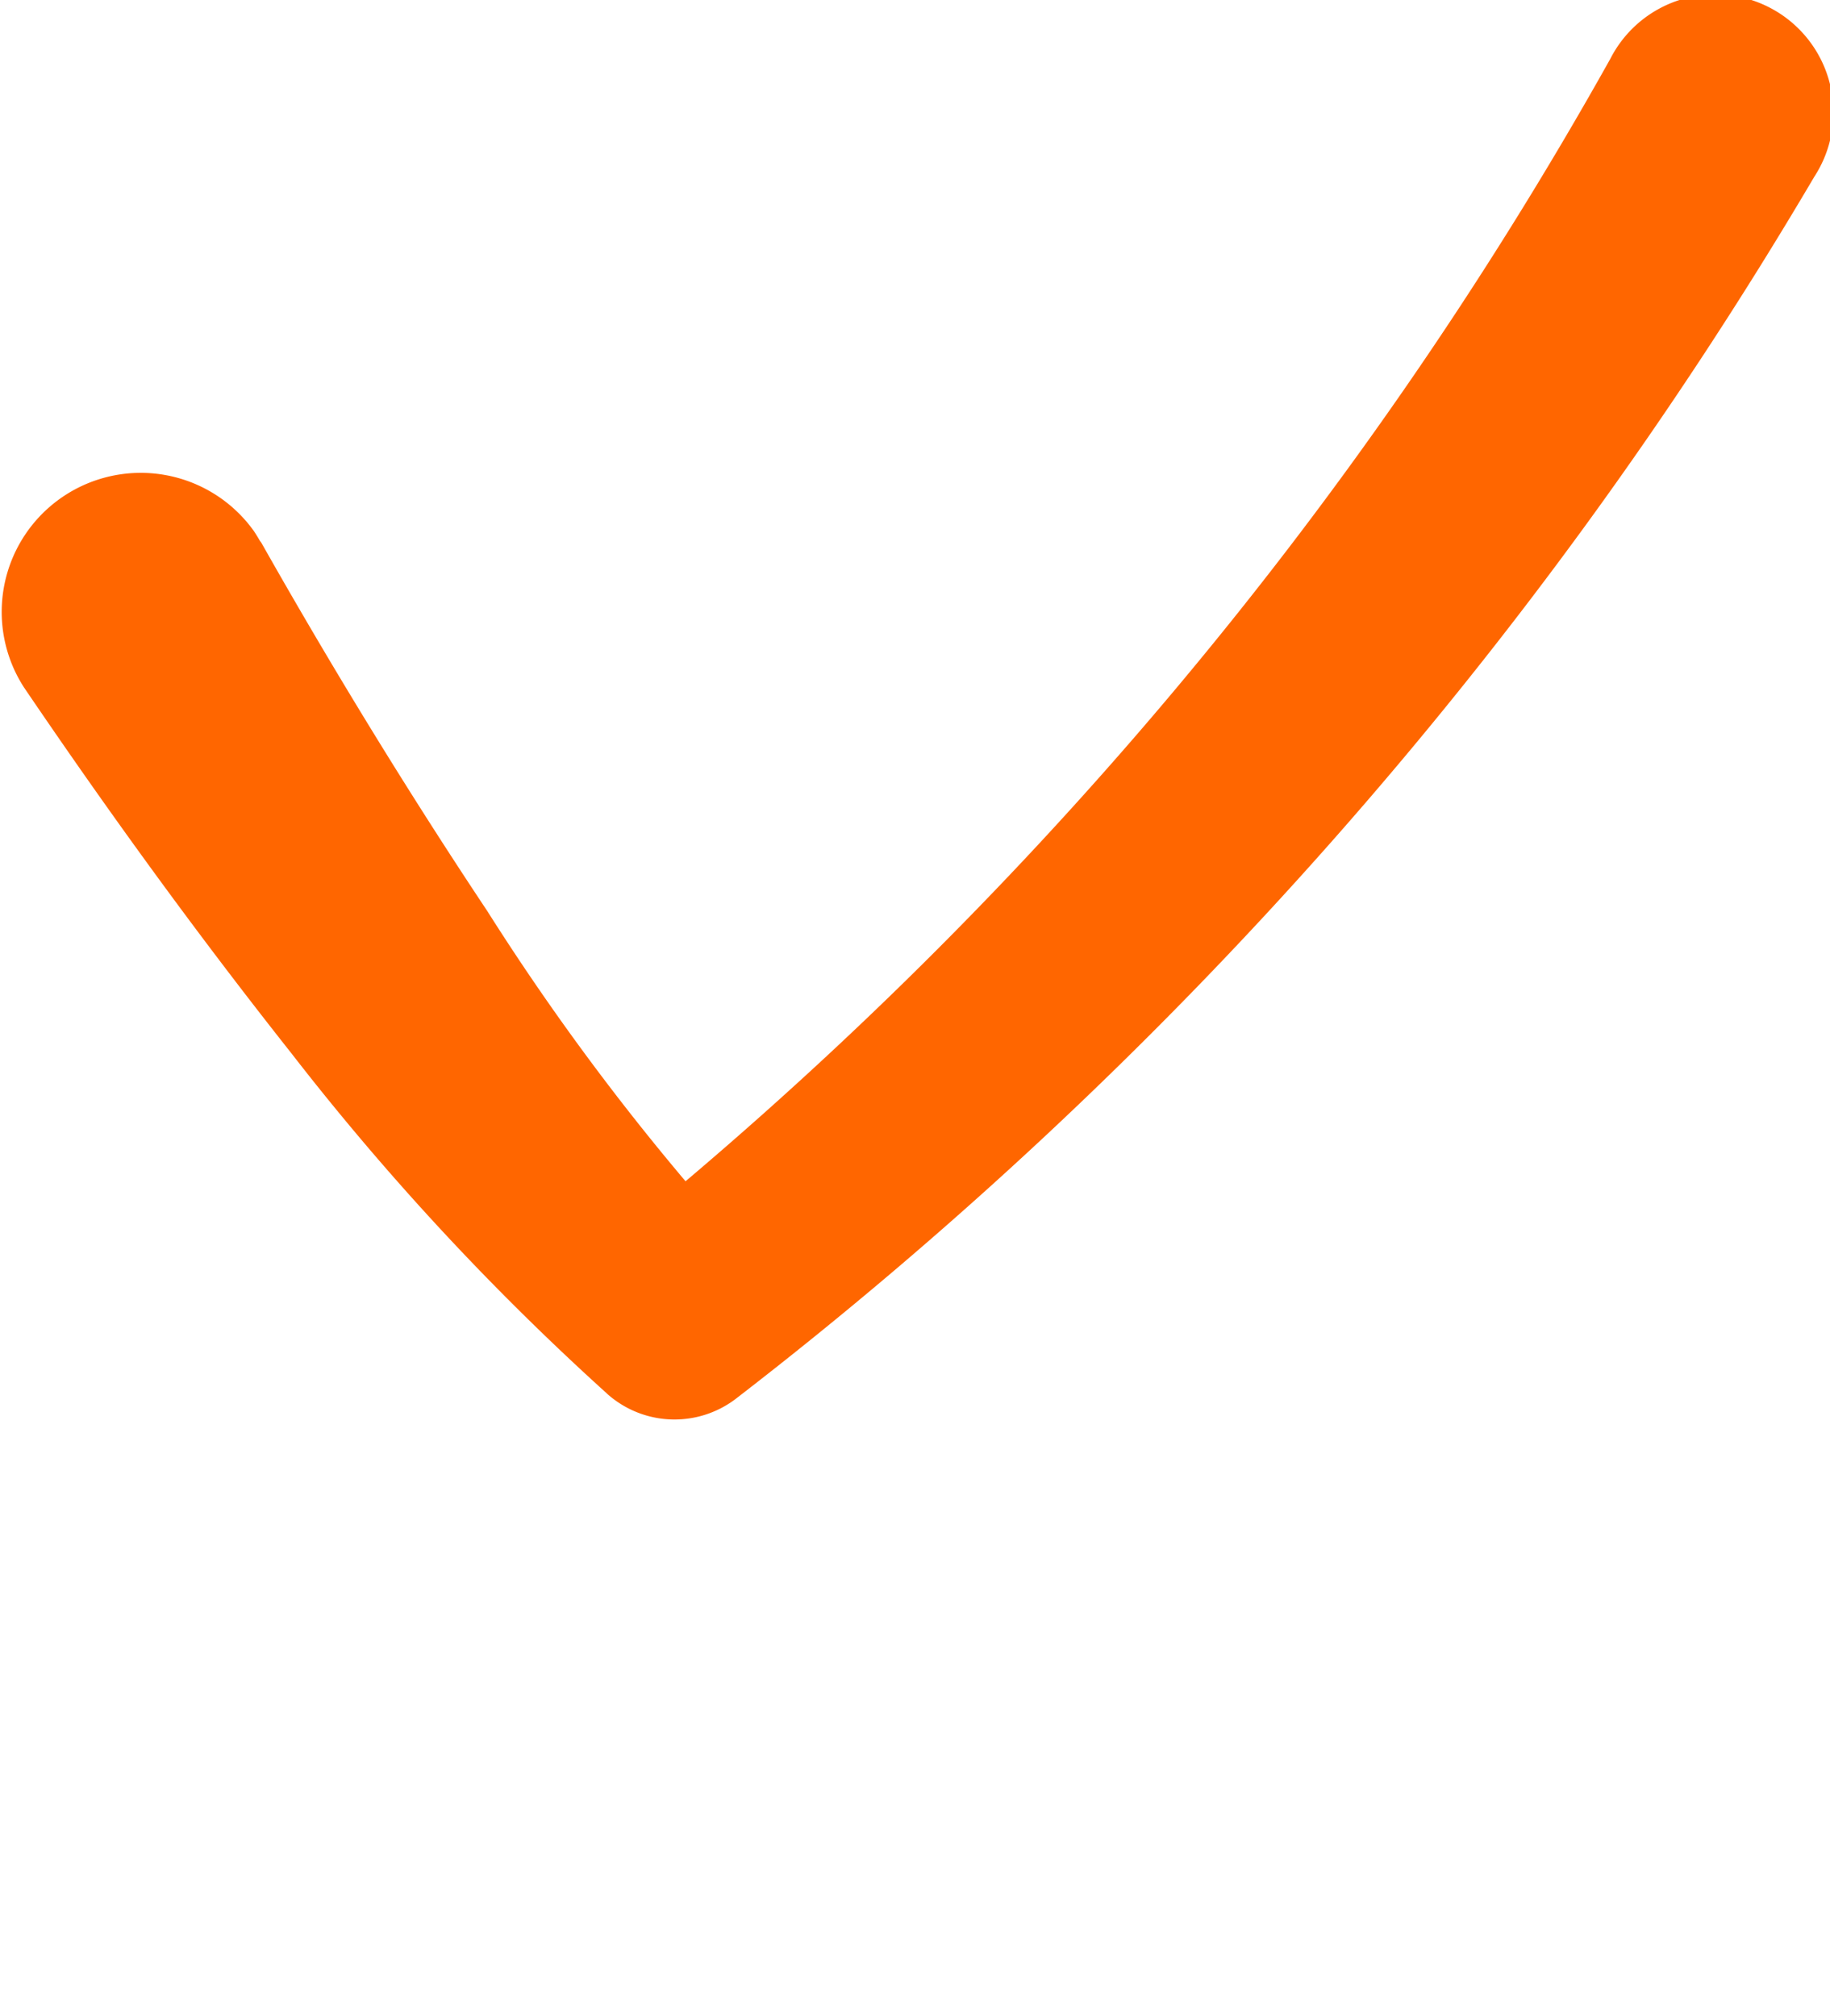 <svg xmlns="http://www.w3.org/2000/svg" width="21.716" height="23.919" viewBox="0 0 21.716 23.919">
  <g id="レイヤー_2" data-name="レイヤー 2">
    <g id="_レイヤー_" data-name="&lt;レイヤー&gt;">
      <g>
        <path d="M3.1,6.438c.829,1.467,1.739,2.956,2.682,4.372a29.026,29.026,0,0,0,3.029,3.979h0l-1.523-.071A48.4,48.4,0,0,0,19.108.7a1.4,1.4,0,1,1,2.42,1.4l-.012.021-.008.013A50.96,50.96,0,0,1,8.723,16.605a1.2,1.2,0,0,1-1.516-.064L7.2,16.534h0A31.234,31.234,0,0,1,3.459,12.5C2.341,11.087,1.305,9.661.284,8.156A1.65,1.65,0,0,1,3.015,6.305c.024.037.047.073.068.111Z" fill="#f60"/>
        <path d="M3.1,17.481c.829-1.467,1.739-2.955,2.682-4.371A28.976,28.976,0,0,1,8.807,9.13h0L7.285,9.2A48.415,48.415,0,0,1,19.108,23.22a1.4,1.4,0,0,0,2.42-1.4l-.012-.021-.008-.013A50.96,50.96,0,0,0,8.723,7.314a1.2,1.2,0,0,0-1.516.065L7.2,7.385h0a31.234,31.234,0,0,0-3.74,4.032c-1.118,1.414-2.154,2.84-3.175,4.345a1.65,1.65,0,0,0,2.731,1.851c.024-.037.047-.073.068-.111Z" fill="none"/>
      </g>
    </g>
  </g>
</svg>
